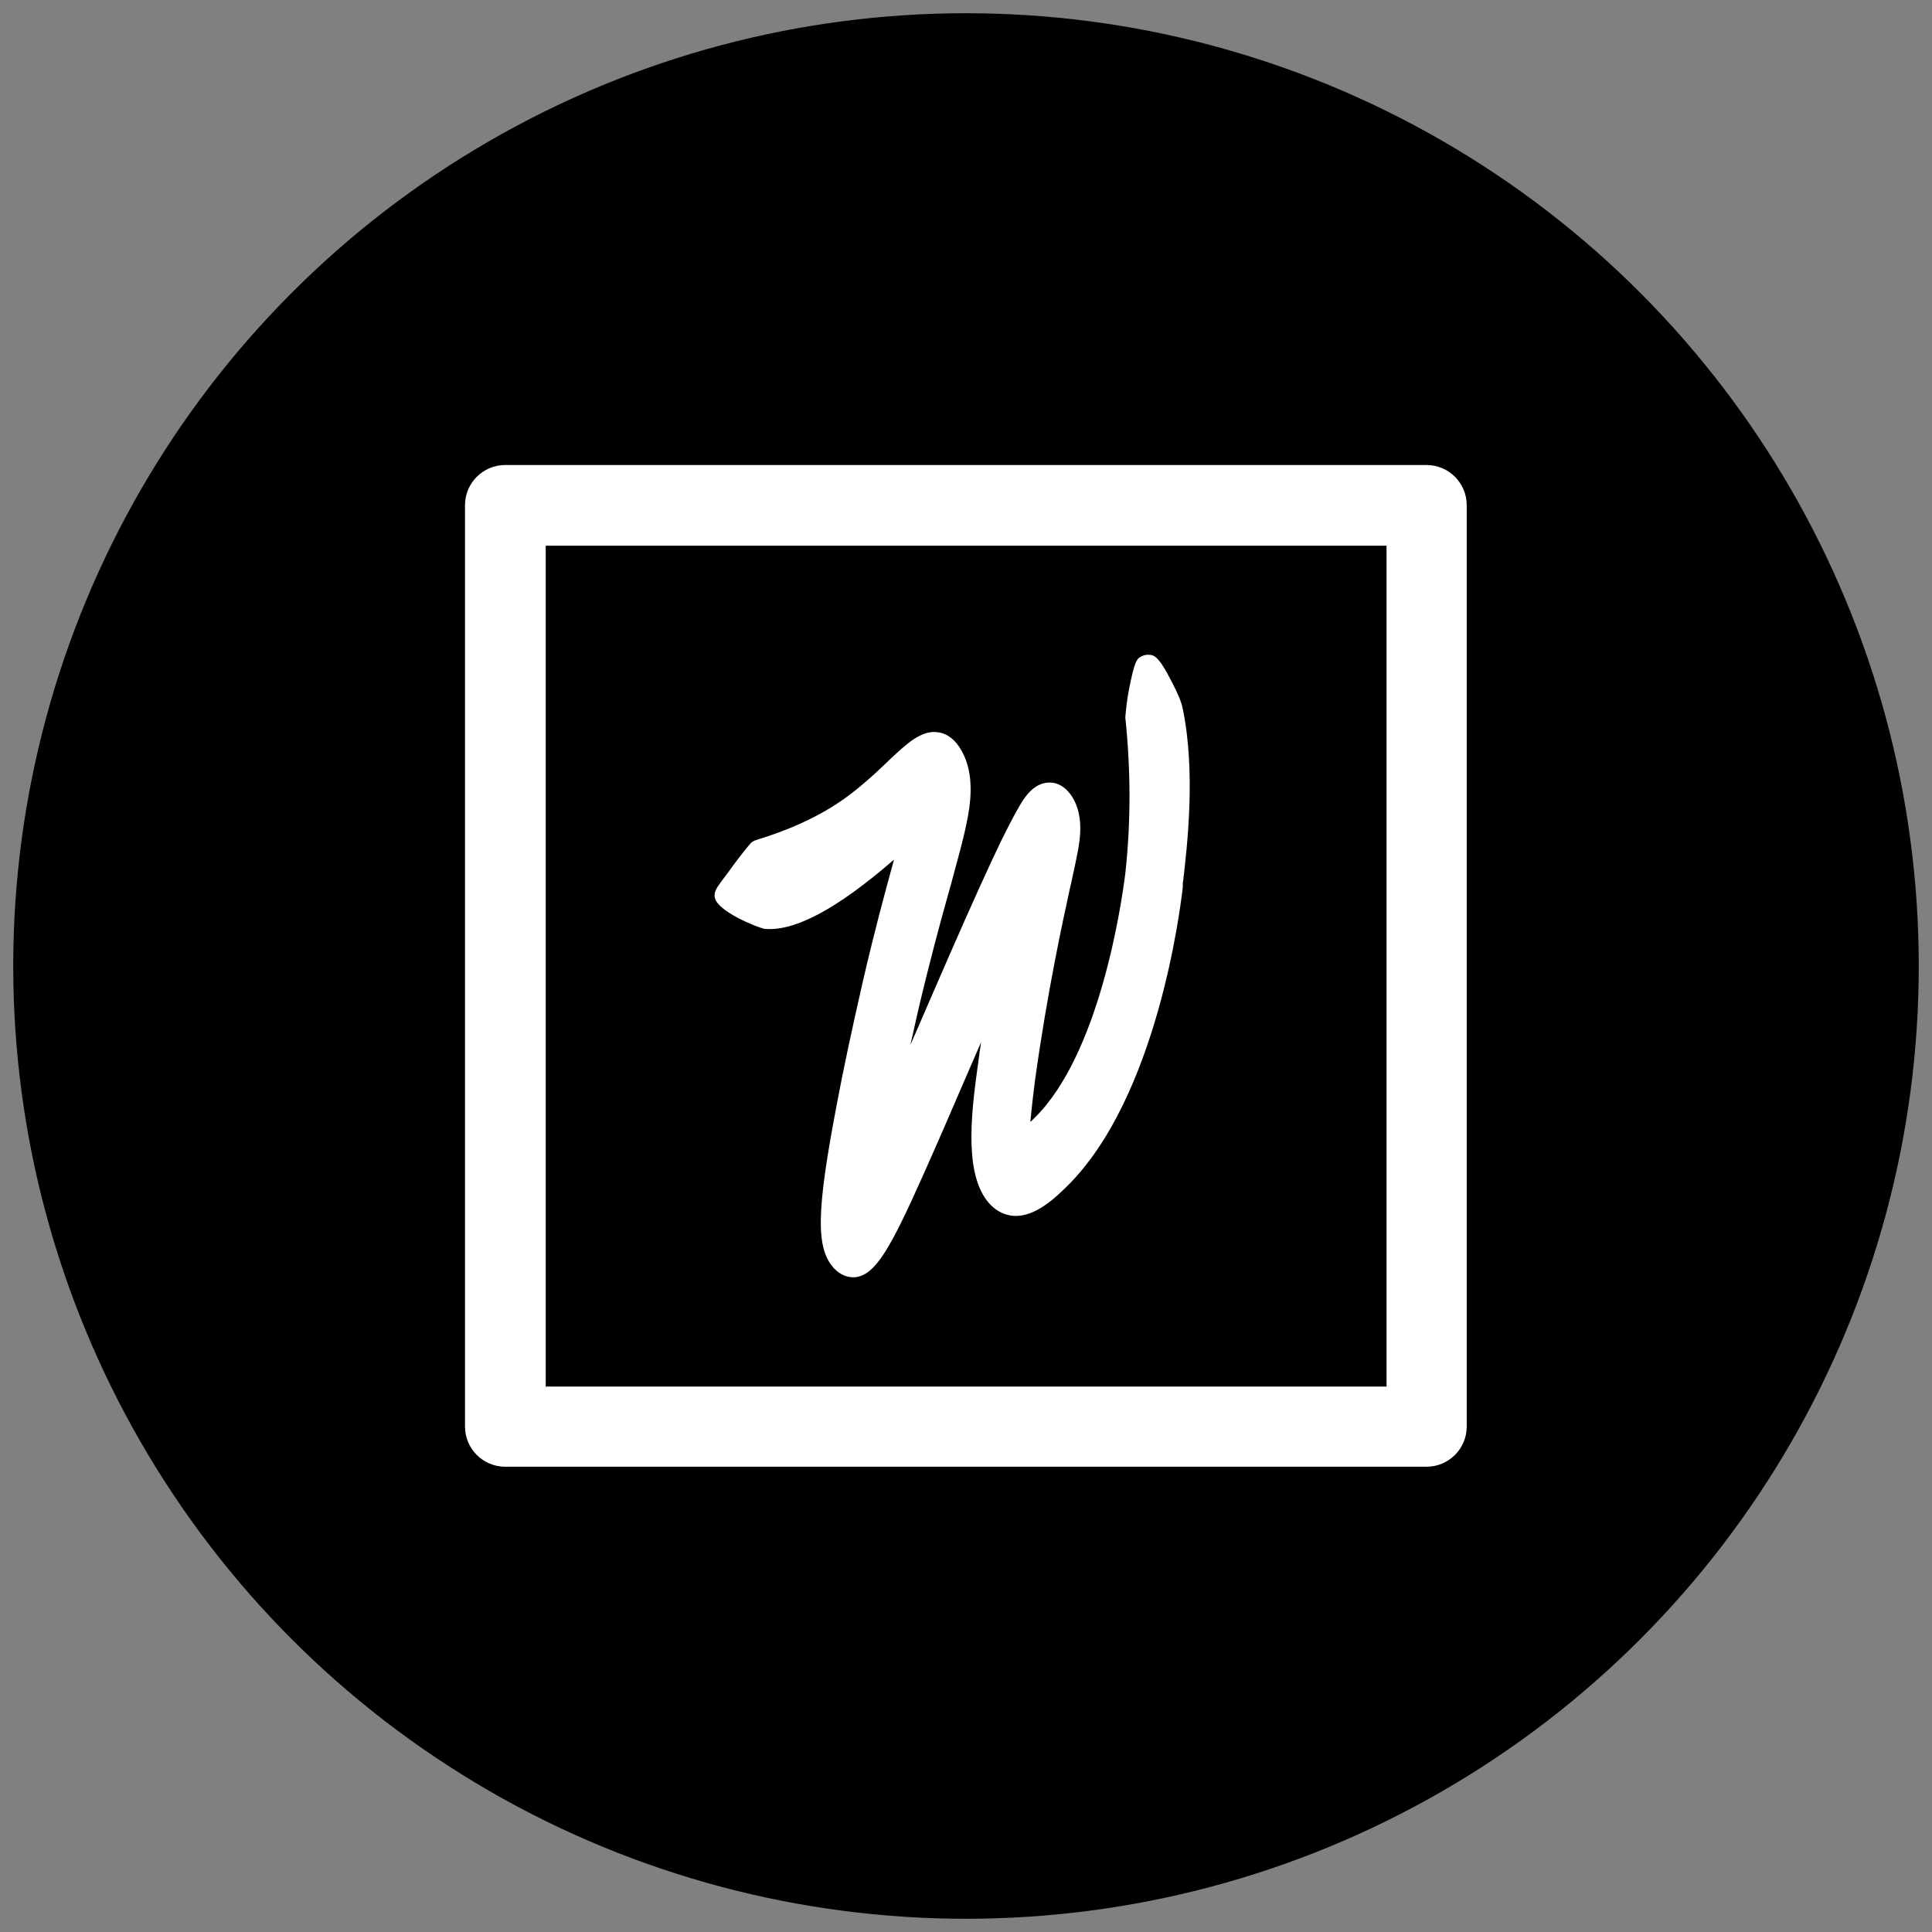 <svg viewBox="0 0 73 73" version="1.1" xmlns="http://www.w3.org/2000/svg" data-sanitized-data-name="Layer 1" data-name="Layer 1" id="Layer_1">
  <rect x="0" y="0" width="73" height="73" fill="#808080" stroke="none"/>
  <defs>
    <style>
      .cls-1 {
        fill: #000;
      }

      .cls-1, .cls-2 {
        stroke-width: 0px;
      }

      .cls-2 {
        fill: #fff;
      }
    </style>
  </defs>
  <g>
    <path d="M43.88,50.95c-.69,0-1.25.56-1.25,1.25v2.76h-12.26V16.79c0-.69-.56-1.25-1.25-1.25s-1.25.56-1.25,1.25v39.43c0,.69.56,1.25,1.25,1.25h14.76c.69,0,1.25-.56,1.25-1.25v-4.01c0-.69-.56-1.25-1.25-1.25Z" class="cls-2"></path>
    <circle r="2.25" cy="43.23" cx="36.5" class="cls-2"></circle>
    <circle r="2.25" cy="22.46" cx="36.5" class="cls-2"></circle>
    <path d="M43.88,42.36c-.69,0-1.25.56-1.25,1.25v3.15c0,.69.56,1.25,1.25,1.25s1.25-.56,1.25-1.25v-3.15c0-.69-.56-1.25-1.25-1.25Z" class="cls-2"></path>
    <path d="M43.88,33.75c-.69,0-1.25.56-1.25,1.25v3.15c0,.69.56,1.25,1.25,1.25s1.25-.56,1.25-1.25v-3.15c0-.69-.56-1.25-1.25-1.25Z" class="cls-2"></path>
    <path d="M43.88,24.82c-.69,0-1.25.56-1.25,1.25v3.15c0,.69.56,1.25,1.25,1.25s1.25-.56,1.25-1.25v-3.15c0-.69-.56-1.25-1.25-1.25Z" class="cls-2"></path>
    <path d="M43.88,15.54c-.69,0-1.25.56-1.25,1.25v3.5c0,.69.56,1.25,1.25,1.25s1.25-.56,1.25-1.25v-3.5c0-.69-.56-1.25-1.25-1.25Z" class="cls-2"></path>
  </g>
  <g>
    <circle r="36" cy="36.5" cx="36.5" class="cls-1"></circle>
    <g>
      <path d="M53.91,17.57H19.09c-.84,0-1.52.68-1.52,1.52v34.81c0,.84.68,1.52,1.52,1.52h34.81c.84,0,1.52-.68,1.52-1.52V19.09c0-.84-.68-1.52-1.52-1.52ZM52.39,52.39h-31.77v-31.77h31.77v31.77Z" class="cls-2"></path>
      <path d="M28.83,35.09c1.14.14,2.76-.71,4.95-2.61-.37,1.34-.76,2.8-1.17,4.57-.39,1.71-.75,3.37-.99,4.67-.78,4.07-.8,5.46-.1,6.21.25.26.51.33.71.33.03,0,.05,0,.08,0,.76-.08,1.32-1.06,2.54-3.79.53-1.18,1.14-2.59,1.75-4.01.16-.36.31-.72.47-1.08-.04.25-.07.49-.1.71-.24,1.73-.57,4.09.31,5.26.34.45.74.57,1.01.59.83.06,1.6-.7,2.04-1.13,3.4-3.37,4.27-10.48,4.36-11.28v-.12c.18-1.49.49-4.27,0-6.63-.05-.26-.19-.58-.39-.97-.54-1.07-.71-1.07-.93-1.07-.08,0-.15.02-.22.05-.2.1-.27.14-.5,1.3-.06.33-.1.65-.13,1.02.21,2.01.21,3.98,0,5.89-.14,1.12-.96,6.84-3.45,9.26-.05.05-.09.09-.14.13.04-.41.1-.97.19-1.66.47-3.34,1.02-5.84,1.31-7.18l.03-.12c.12-.54.21-.97.27-1.29.07-.39.26-1.42-.3-2.15-.29-.37-.61-.44-.83-.42-.56.03-.91.59-1.07.87-.17.29-.4.72-.7,1.33-.47.97-1.12,2.41-1.93,4.26-.32.74-.8,1.83-1.29,2.97-.07.16-.14.32-.21.48.1-.45.2-.88.29-1.29.42-1.79.83-3.31,1.14-4.41l.12-.43c.24-.89.44-1.6.56-2.19.17-.78.33-1.91-.18-2.8-.23-.41-.53-.64-.88-.69-.64-.1-1.21.45-1.82,1.02-.24.23-.52.5-.83.77-.66.57-1.76,1.53-4.23,2.28-.09.03-.18.08-.24.16-.25.3-.5.62-.75.97l-.11.15c-.38.5-.47.62-.47.83,0,.57,1.7,1.22,1.84,1.23Z" class="cls-2"></path>
    </g>
  </g>
</svg>